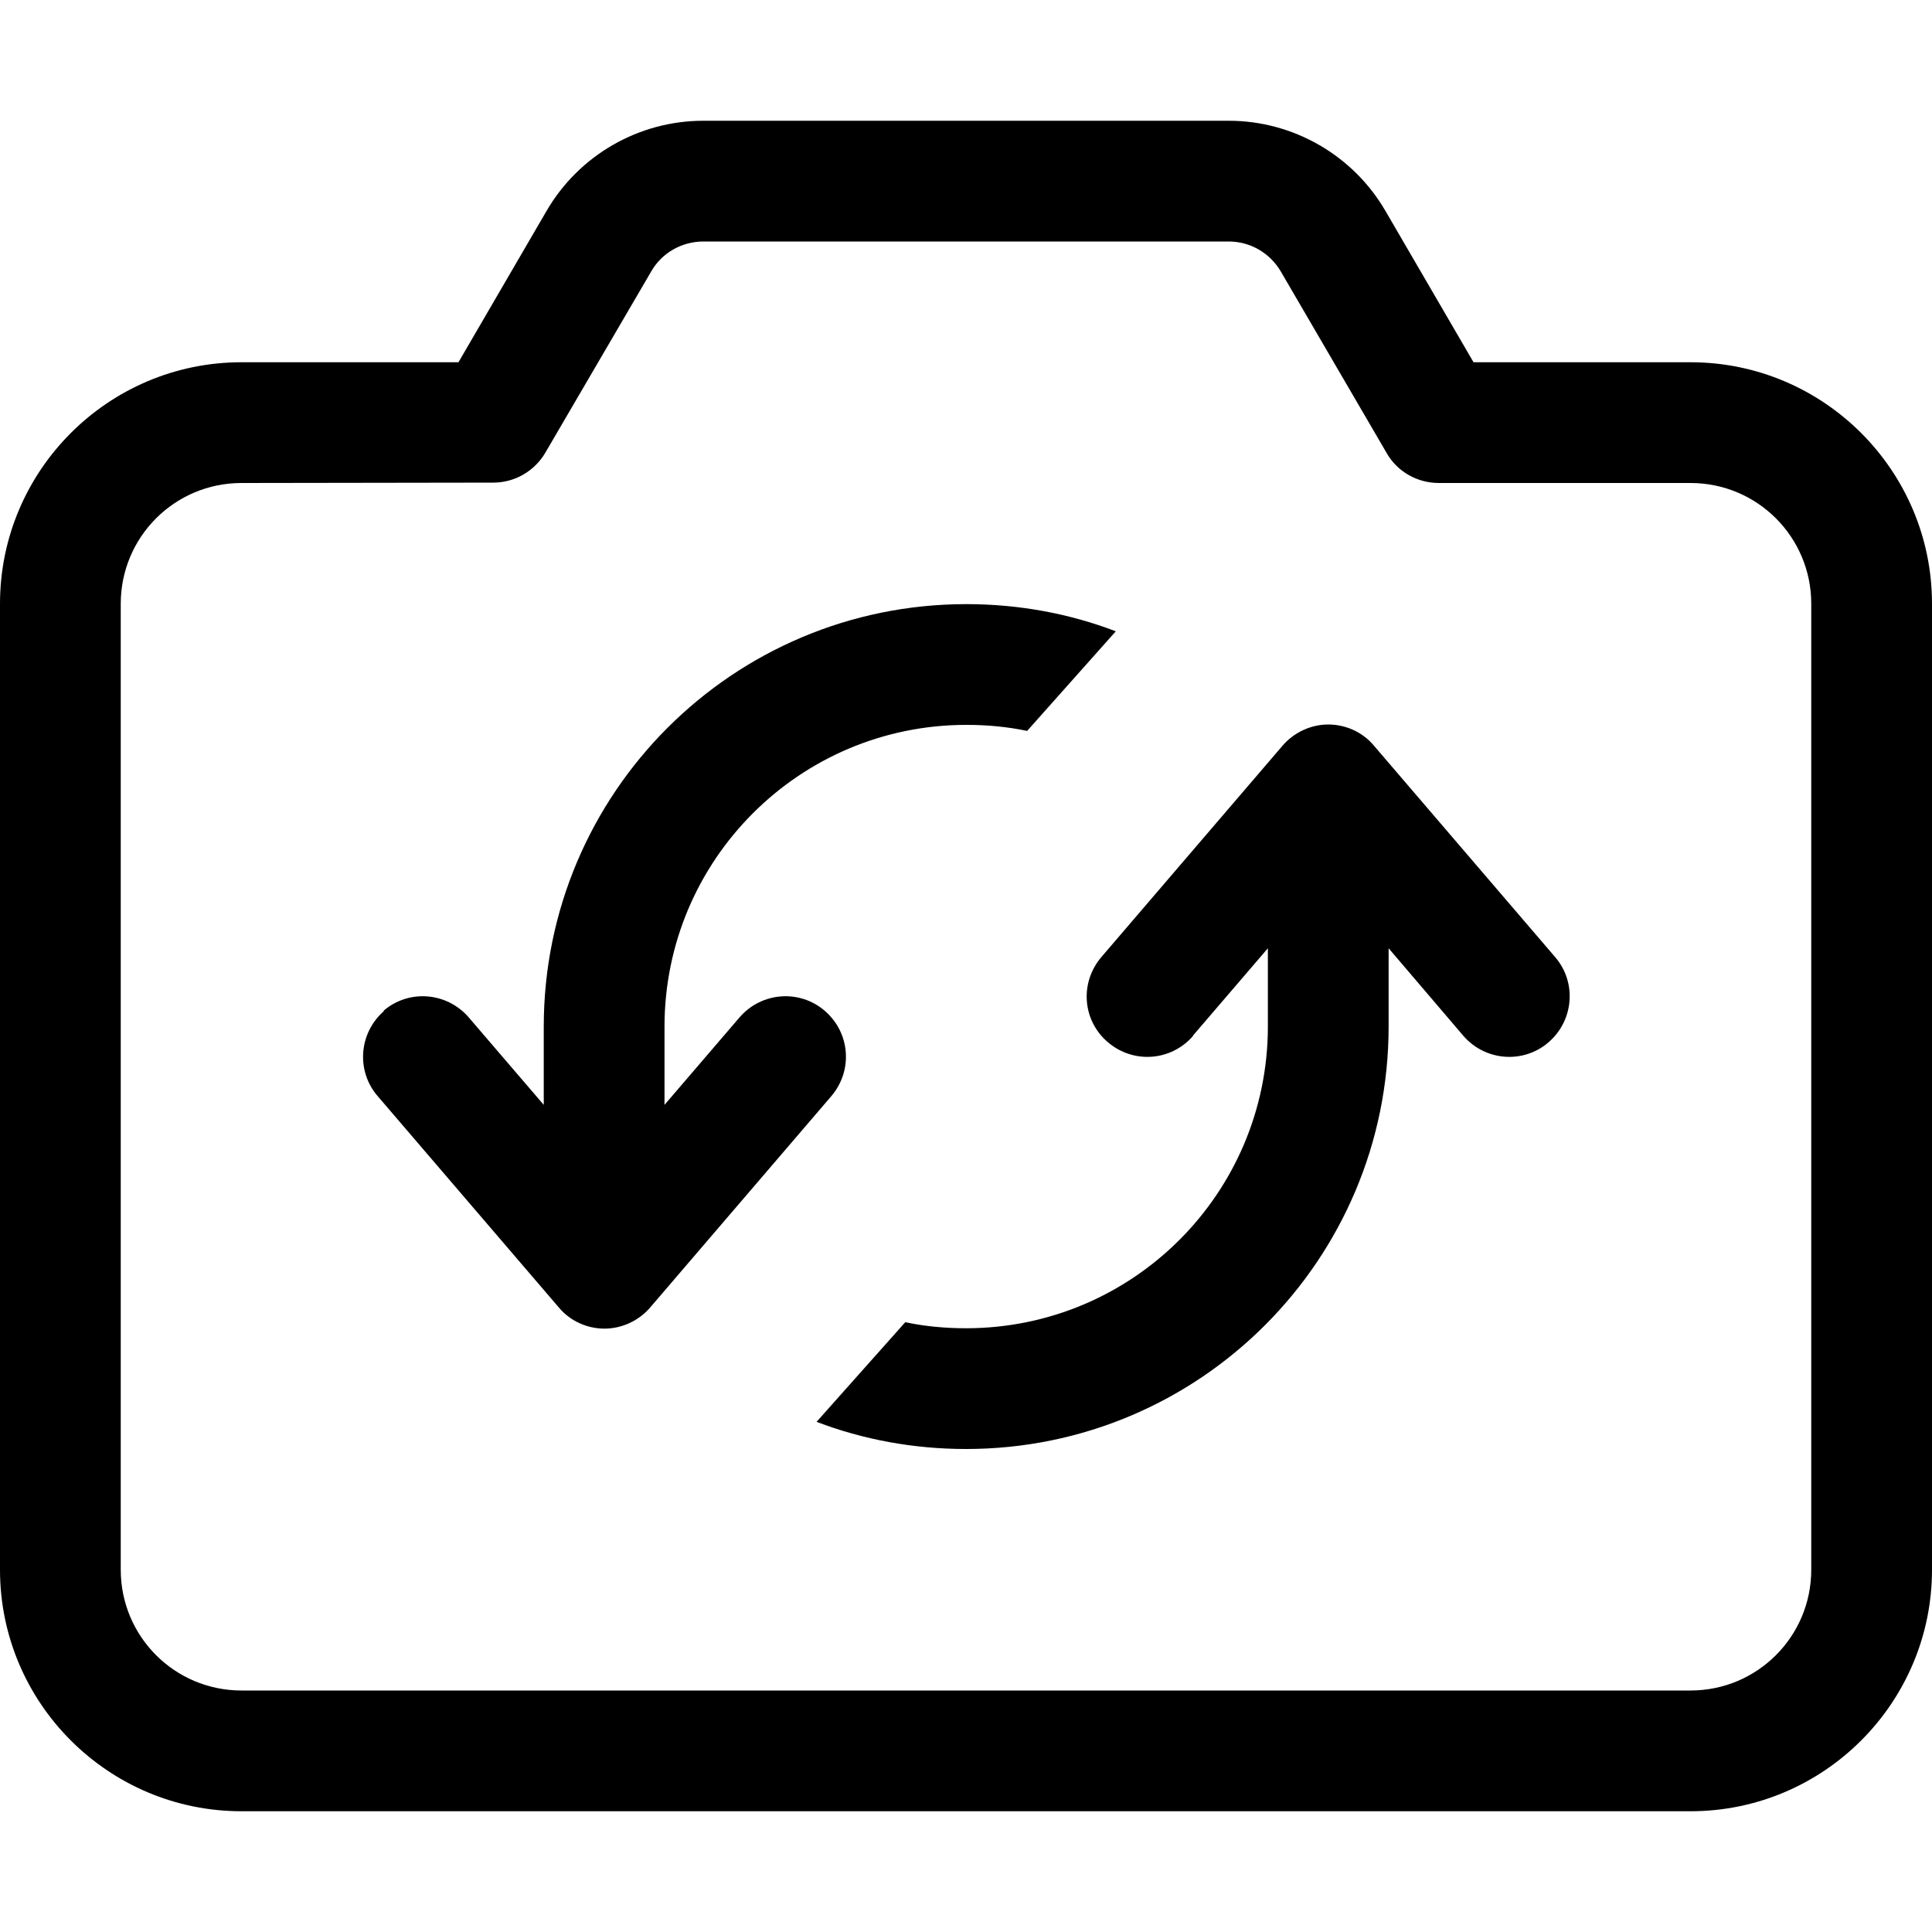 <svg xmlns="http://www.w3.org/2000/svg" viewBox="0 0 512 512"><!--! Font Awesome Pro 7.0.0 by @fontawesome - https://fontawesome.com License - https://fontawesome.com/license (Commercial License) Copyright 2025 Fonticons, Inc. --><path fill="currentColor" d="M144.9 55.8C153.5 41.1 169.3 32 186.4 32l139.2 0c17.1 0 32.9 9.1 41.5 23.8L390.5 96 448 96c35.3 0 64 28.7 64 64l0 256c0 35.3-28.7 64-64 64L64 480c-35.3 0-64-28.7-64-64L0 160c0-35.3 28.7-64 64-64l57.5 0 23.4-40.2zM186.4 64c-5.7 0-11 3-13.8 7.9l-28.1 48.1c-2.9 4.9-8.1 7.9-13.8 7.9L64 128c-17.7 0-32 14.3-32 32l0 256c0 17.7 14.3 32 32 32l384 0c17.7 0 32-14.3 32-32l0-256c0-17.7-14.3-32-32-32l-66.7 0c-5.7 0-11-3-13.8-7.9L339.4 71.9c-2.9-4.9-8.1-7.9-13.8-7.9L186.4 64zM101.6 267.9c6.7-5.8 16.8-5 22.6 1.7l19.9 23.2 0-20.7c0-61.9 50.1-112 112-112 13.9 0 27.3 2.5 39.6 7.2l-23.5 26.4c-5.2-1.1-10.6-1.6-16.1-1.6-44.2 0-80 35.8-80 80l0 20.7 19.9-23.2c5.8-6.7 15.9-7.5 22.6-1.7s7.5 15.8 1.7 22.6l-48 56c-3 3.5-7.5 5.6-12.1 5.6s-9.1-2-12.1-5.6l-48-56c-5.8-6.7-5-16.8 1.7-22.6zm214.6 6.6c-5.8 6.7-15.8 7.5-22.6 1.7s-7.5-15.8-1.7-22.6l48-56c3-3.5 7.5-5.6 12.1-5.6s9.1 2 12.1 5.6l48 56c5.8 6.7 5 16.8-1.7 22.6s-16.8 5-22.6-1.7L368 251.3 368 272c0 61.9-50.1 112-112 112-13.9 0-27.3-2.5-39.6-7.2l23.5-26.4c5.2 1.1 10.6 1.6 16.1 1.6 44.2 0 80-35.8 80-80l0-20.7-19.9 23.2z"/></svg>
